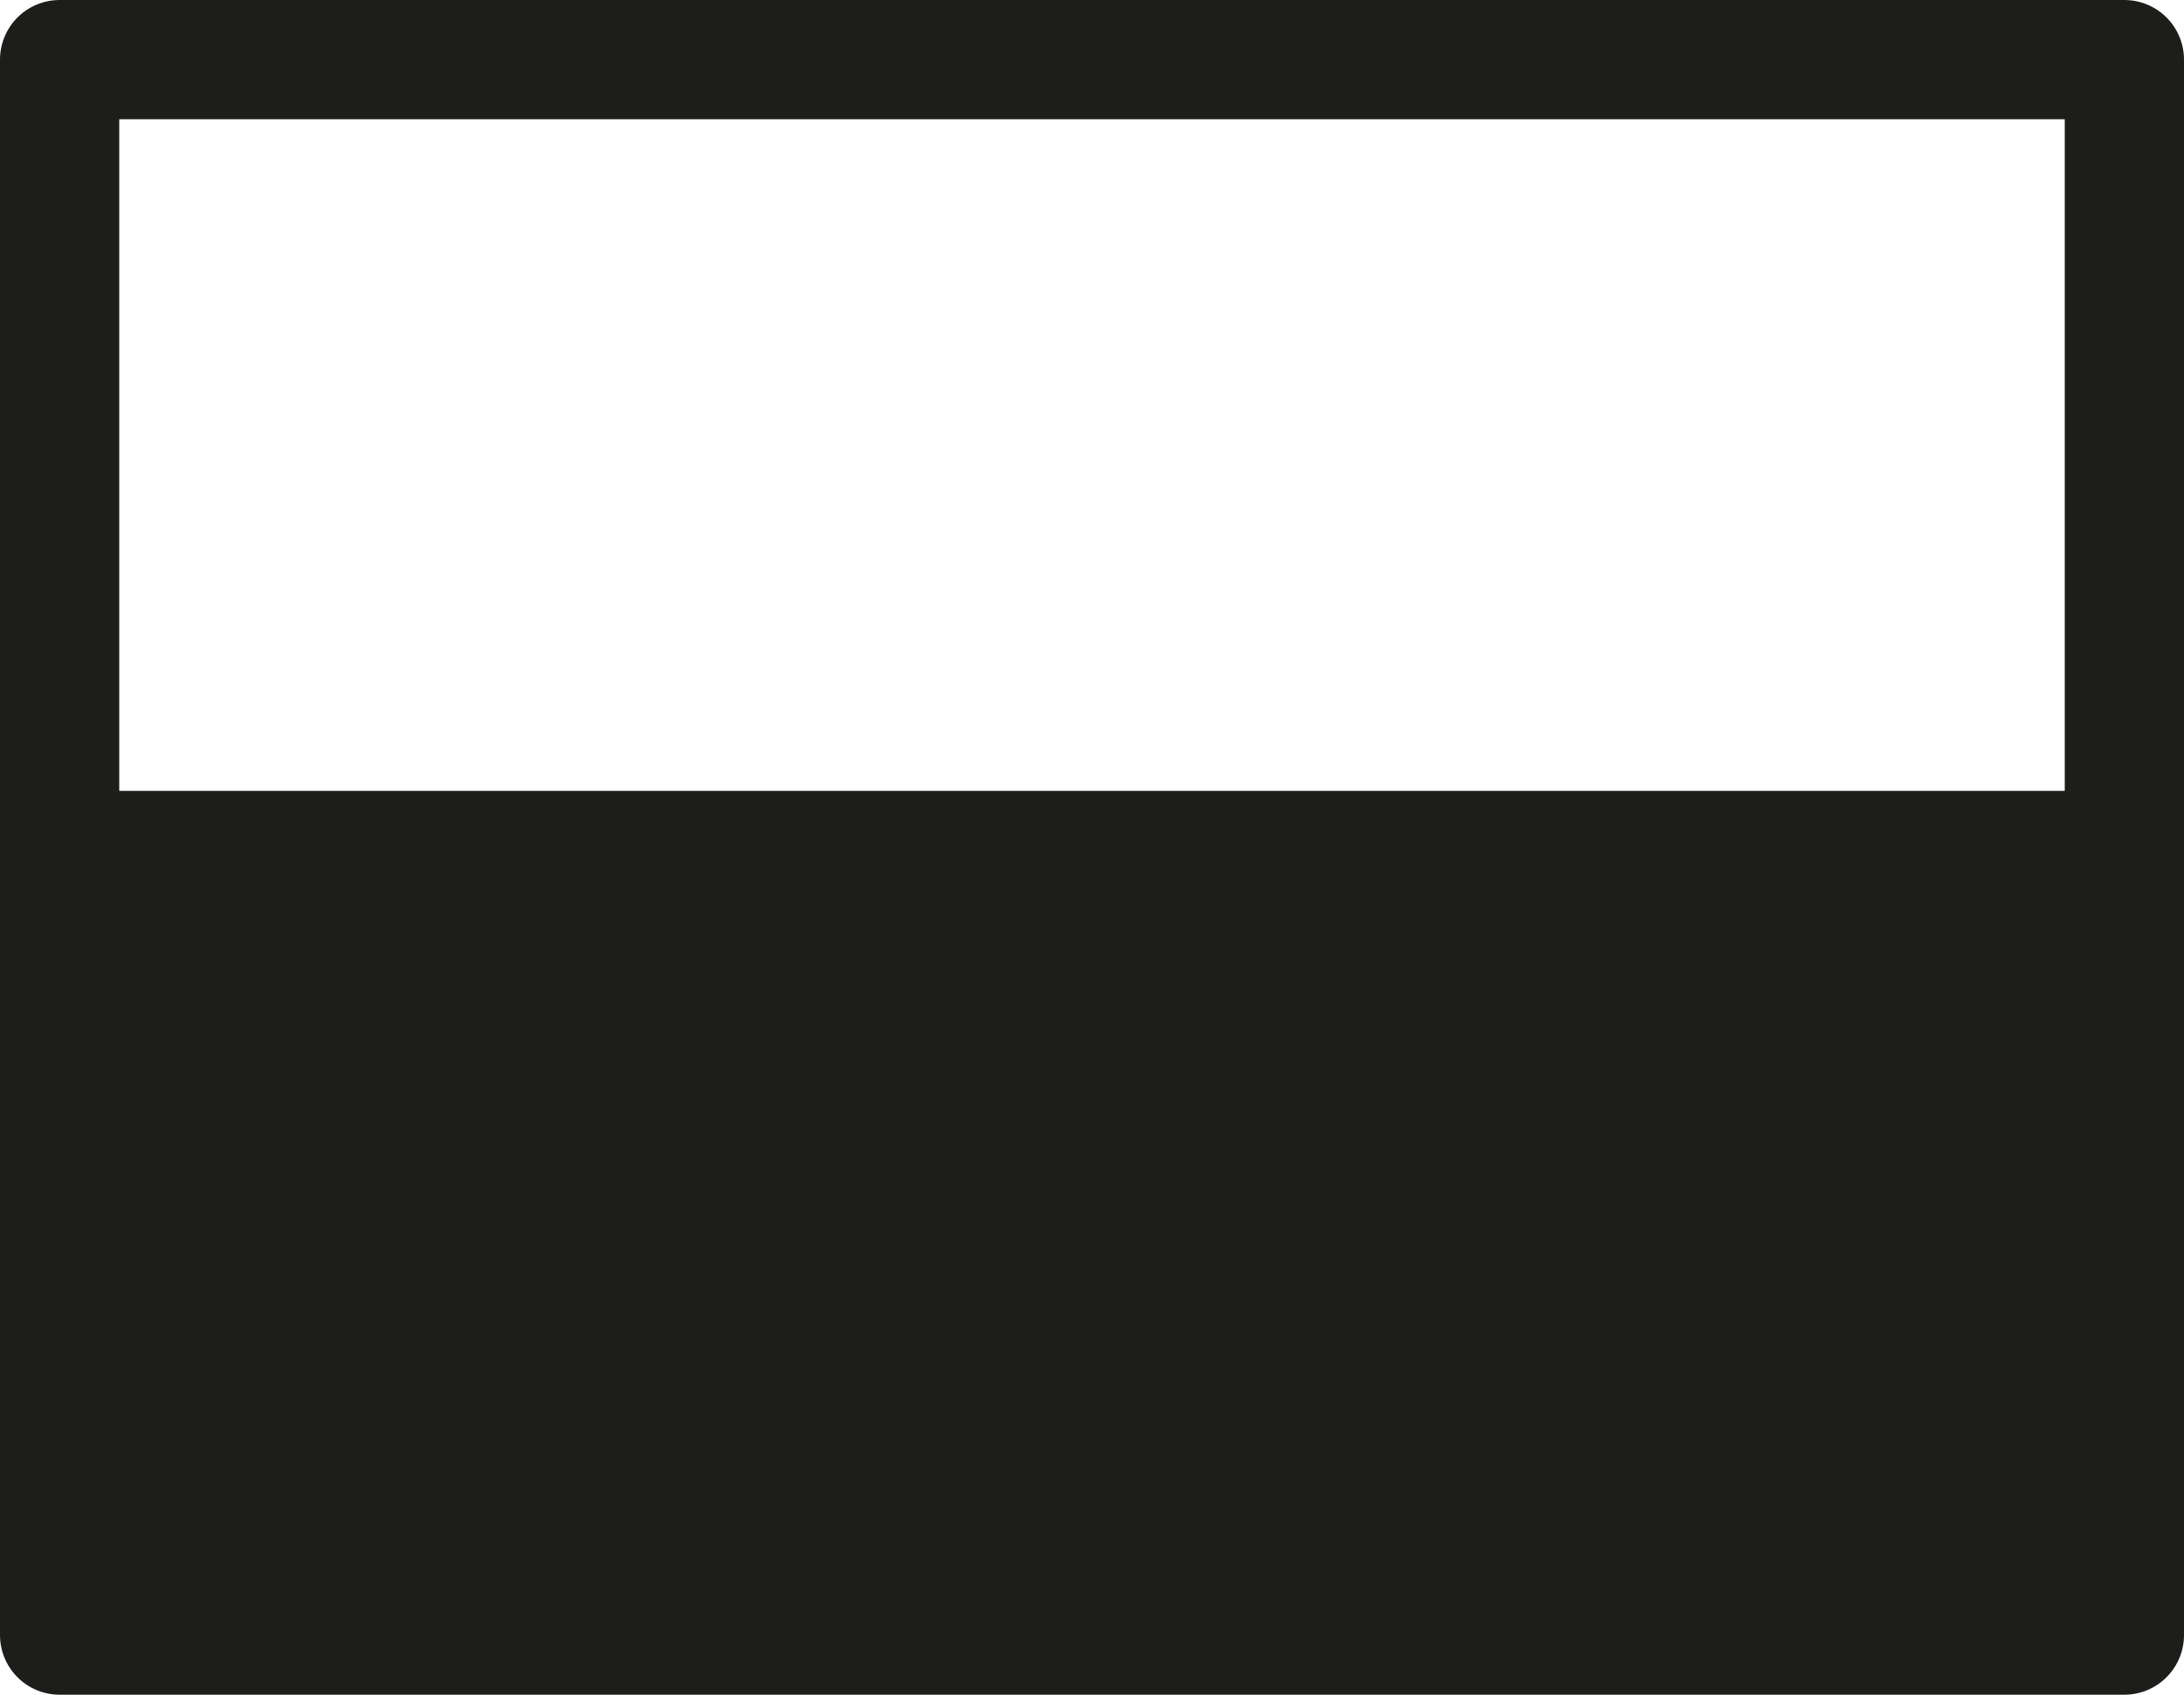 <?xml version="1.0" encoding="utf-8"?>
<svg xmlns="http://www.w3.org/2000/svg" id="Layer_2" viewBox="0 0 348 270">
  <defs>
    <style>.cls-1{fill:#1d1d1b;}.cls-1,.cls-2{stroke:#1d1d1b;stroke-linecap:round;stroke-linejoin:round;stroke-width:19px;}.cls-2{fill:none;}</style>
  </defs>
  <g id="Layer_3">
    <rect class="cls-2" x="9.5" y="9.5" width="329" height="251"/>
    <rect class="cls-1" x="9.5" y="135.5" width="329" height="113"/>
  </g>
</svg>